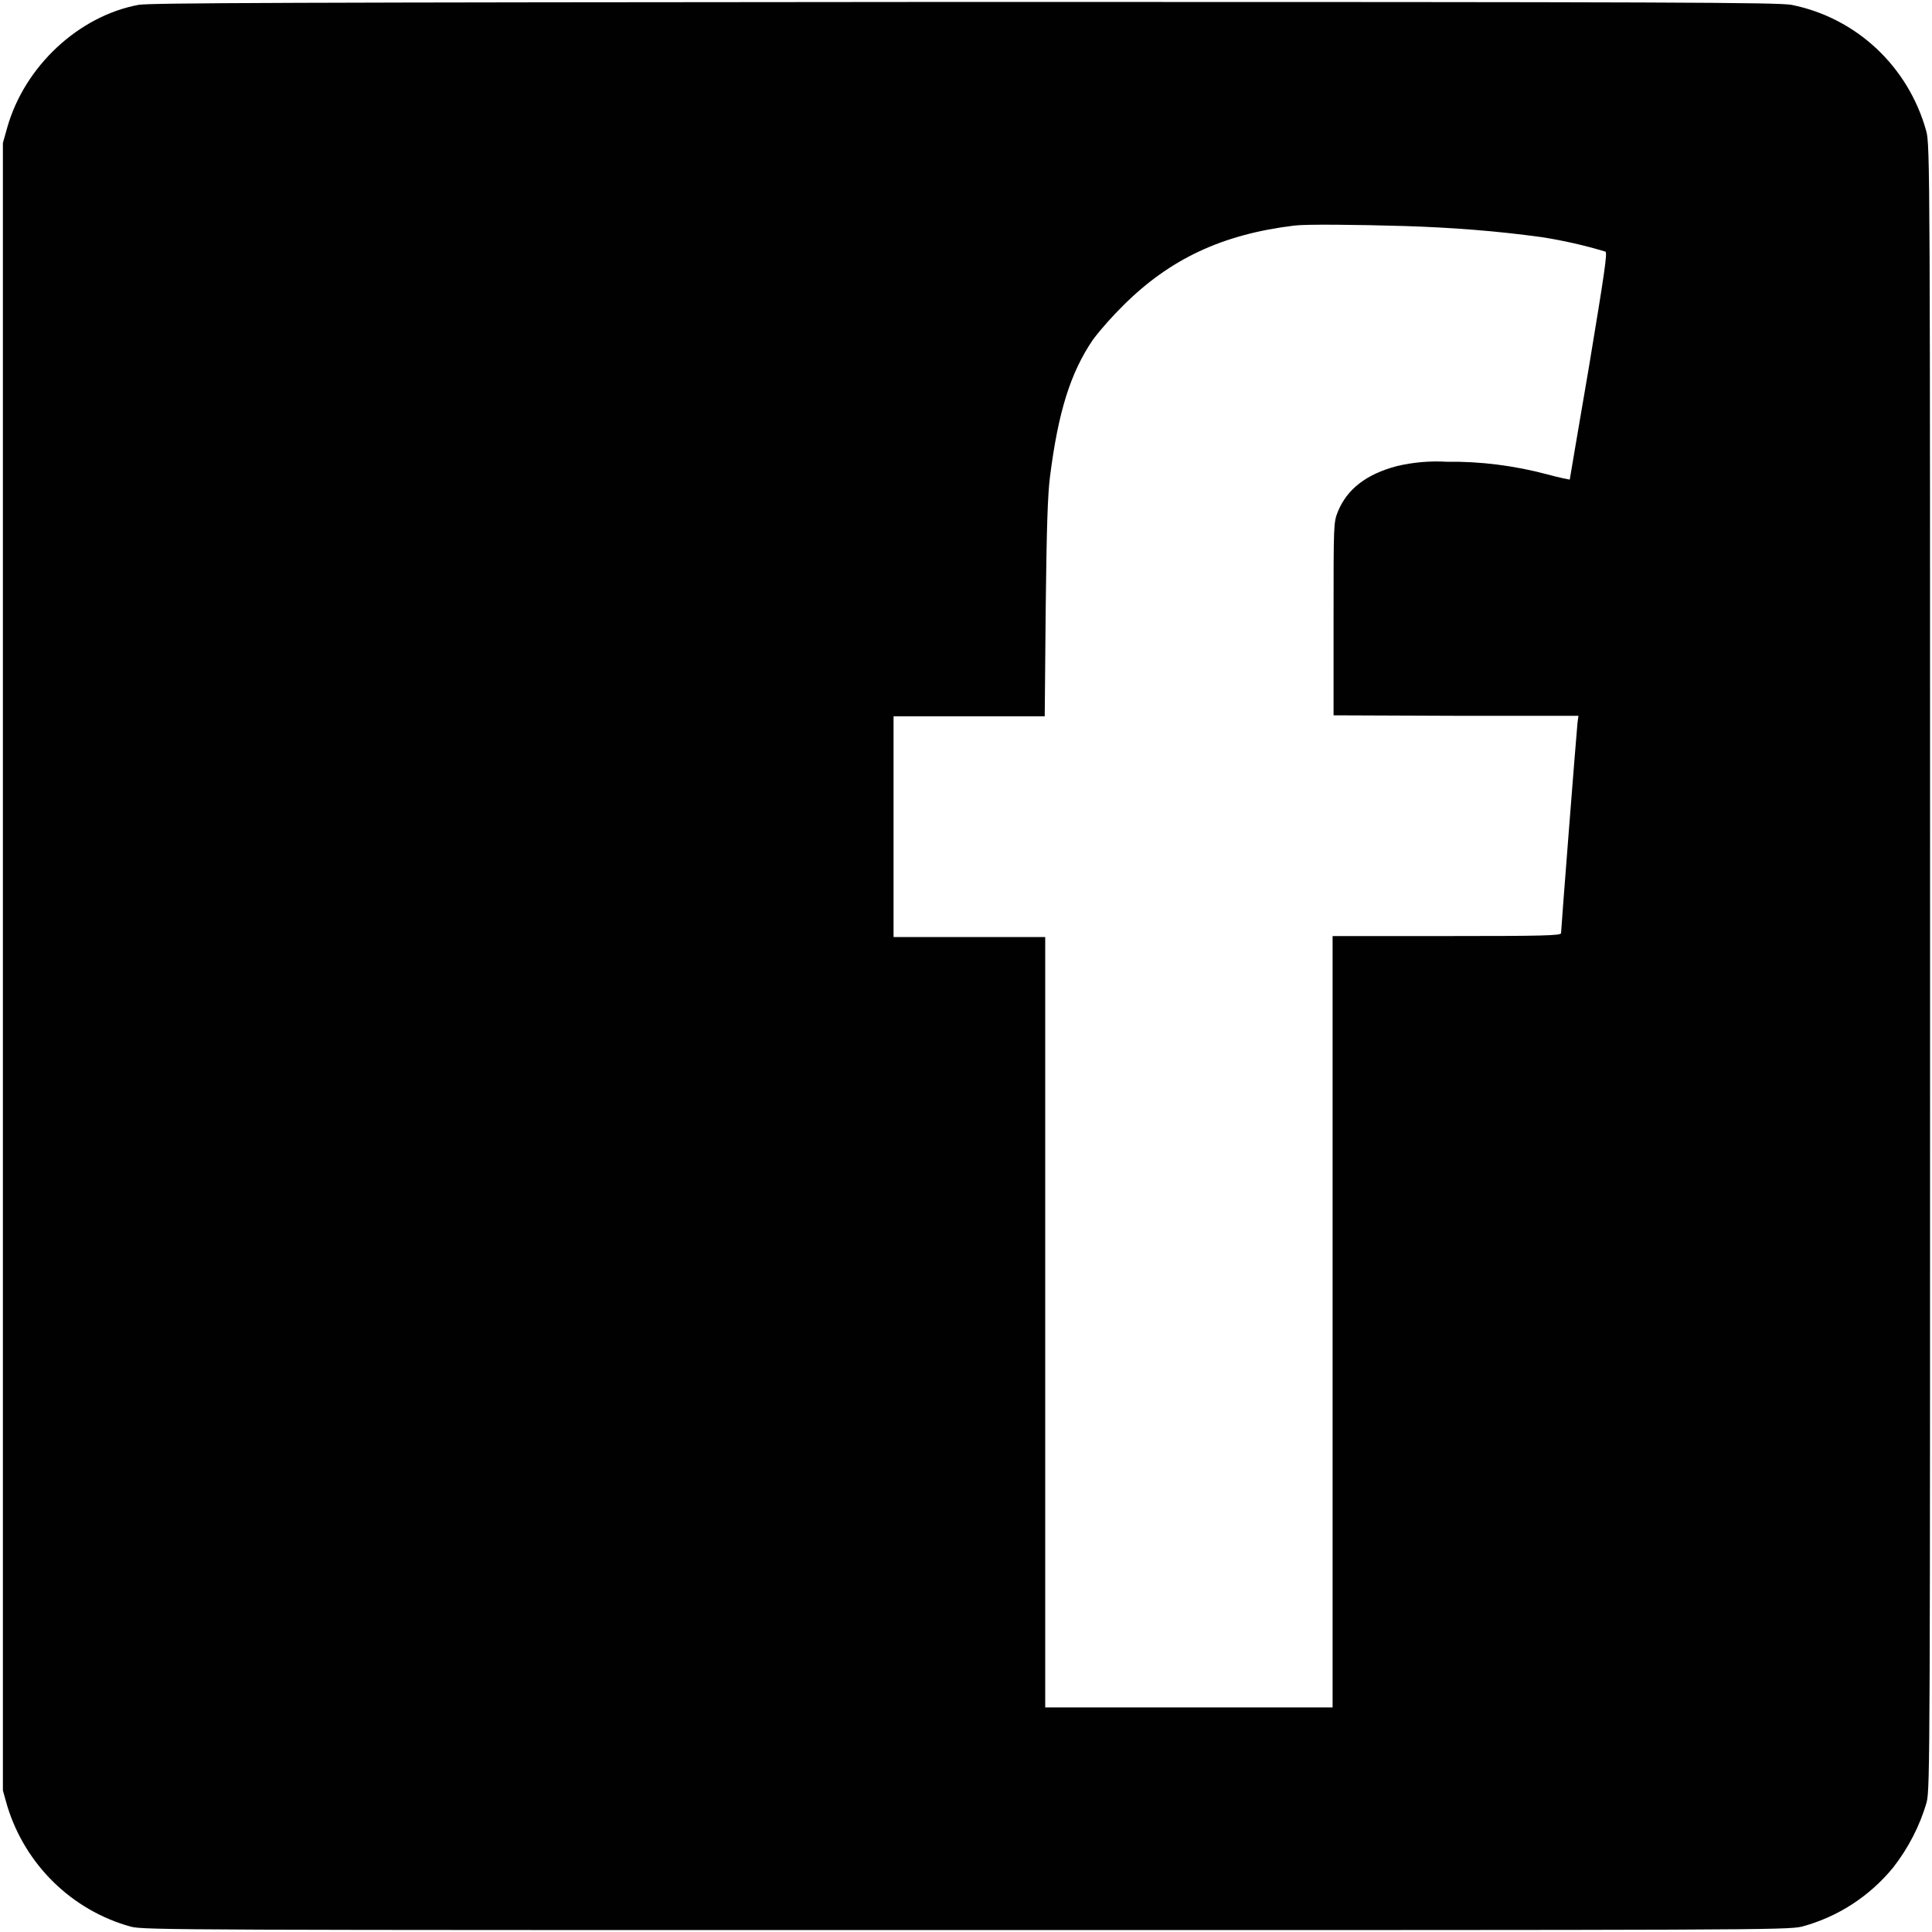 <?xml version="1.0" encoding="utf-8"?>
<!-- Generator: Adobe Illustrator 22.0.0, SVG Export Plug-In . SVG Version: 6.00 Build 0)  -->
<svg version="1.1" id="Layer_1" xmlns="http://www.w3.org/2000/svg" xmlns:xlink="http://www.w3.org/1999/xlink" x="0px" y="0px"
	 viewBox="0 0 400 400" style="enable-background:new 0 0 400 400;" xml:space="preserve">
<style type="text/css">
	.st0{fill:#010101;}
</style>
<g>
	<path class="st0" d="M28.7,1C16.3,3.3,5.1,13.7,1.5,26.4l-0.9,3.2v341.1l0.9,3.2c3.7,12.1,13.3,21.6,25.6,25
		c2.7,0.7,11,0.7,172.8,0.7c162.3,0,170,0,173.1-0.7c7.5-2,14.1-6.3,19-12.3c3.1-4,5.5-8.6,6.9-13.5c0.7-2.7,0.7-11,0.7-173
		c0-164.8,0-170.2-0.8-173C395.1,13.8,384.4,3.7,370.9,1c-3.2-0.5-22.5-0.6-171.3-0.6C56.9,0.5,31.4,0.6,28.7,1z M290.9,46.8
		c9.5,0.3,18.9,1,28.3,2.3c4.5,0.7,8.9,1.7,13.2,3c0.4,0.3-0.2,4.4-3.4,23.7c-2.2,12.9-4,23.4-4,23.5c0,0-2.2-0.4-4.7-1.1
		c-6.8-1.8-13.8-2.7-20.8-2.6c-3.5-0.2-6.9,0.1-10.3,0.9c-6.4,1.7-10.3,4.8-12.2,9.4c-0.9,2.3-0.9,2.4-0.9,22.2v20l25.4,0.1h25.3
		l-0.2,1.5c-0.2,1.8-3.4,42.7-3.4,43.5c0,0.5-3.7,0.6-23.6,0.6h-23.7v159.7h-59.5V194h-31.4v-45.7h31.3l0.2-22.3
		c0.2-16.9,0.4-23.5,0.9-27.4c1.7-13.3,4.2-21.4,8.9-28.3c1.9-2.5,4-4.8,6.2-7c9.7-9.7,20.6-14.8,35.5-16.6
		C270.3,46.4,280.8,46.5,290.9,46.8L290.9,46.8z"/>
</g>
</svg>
